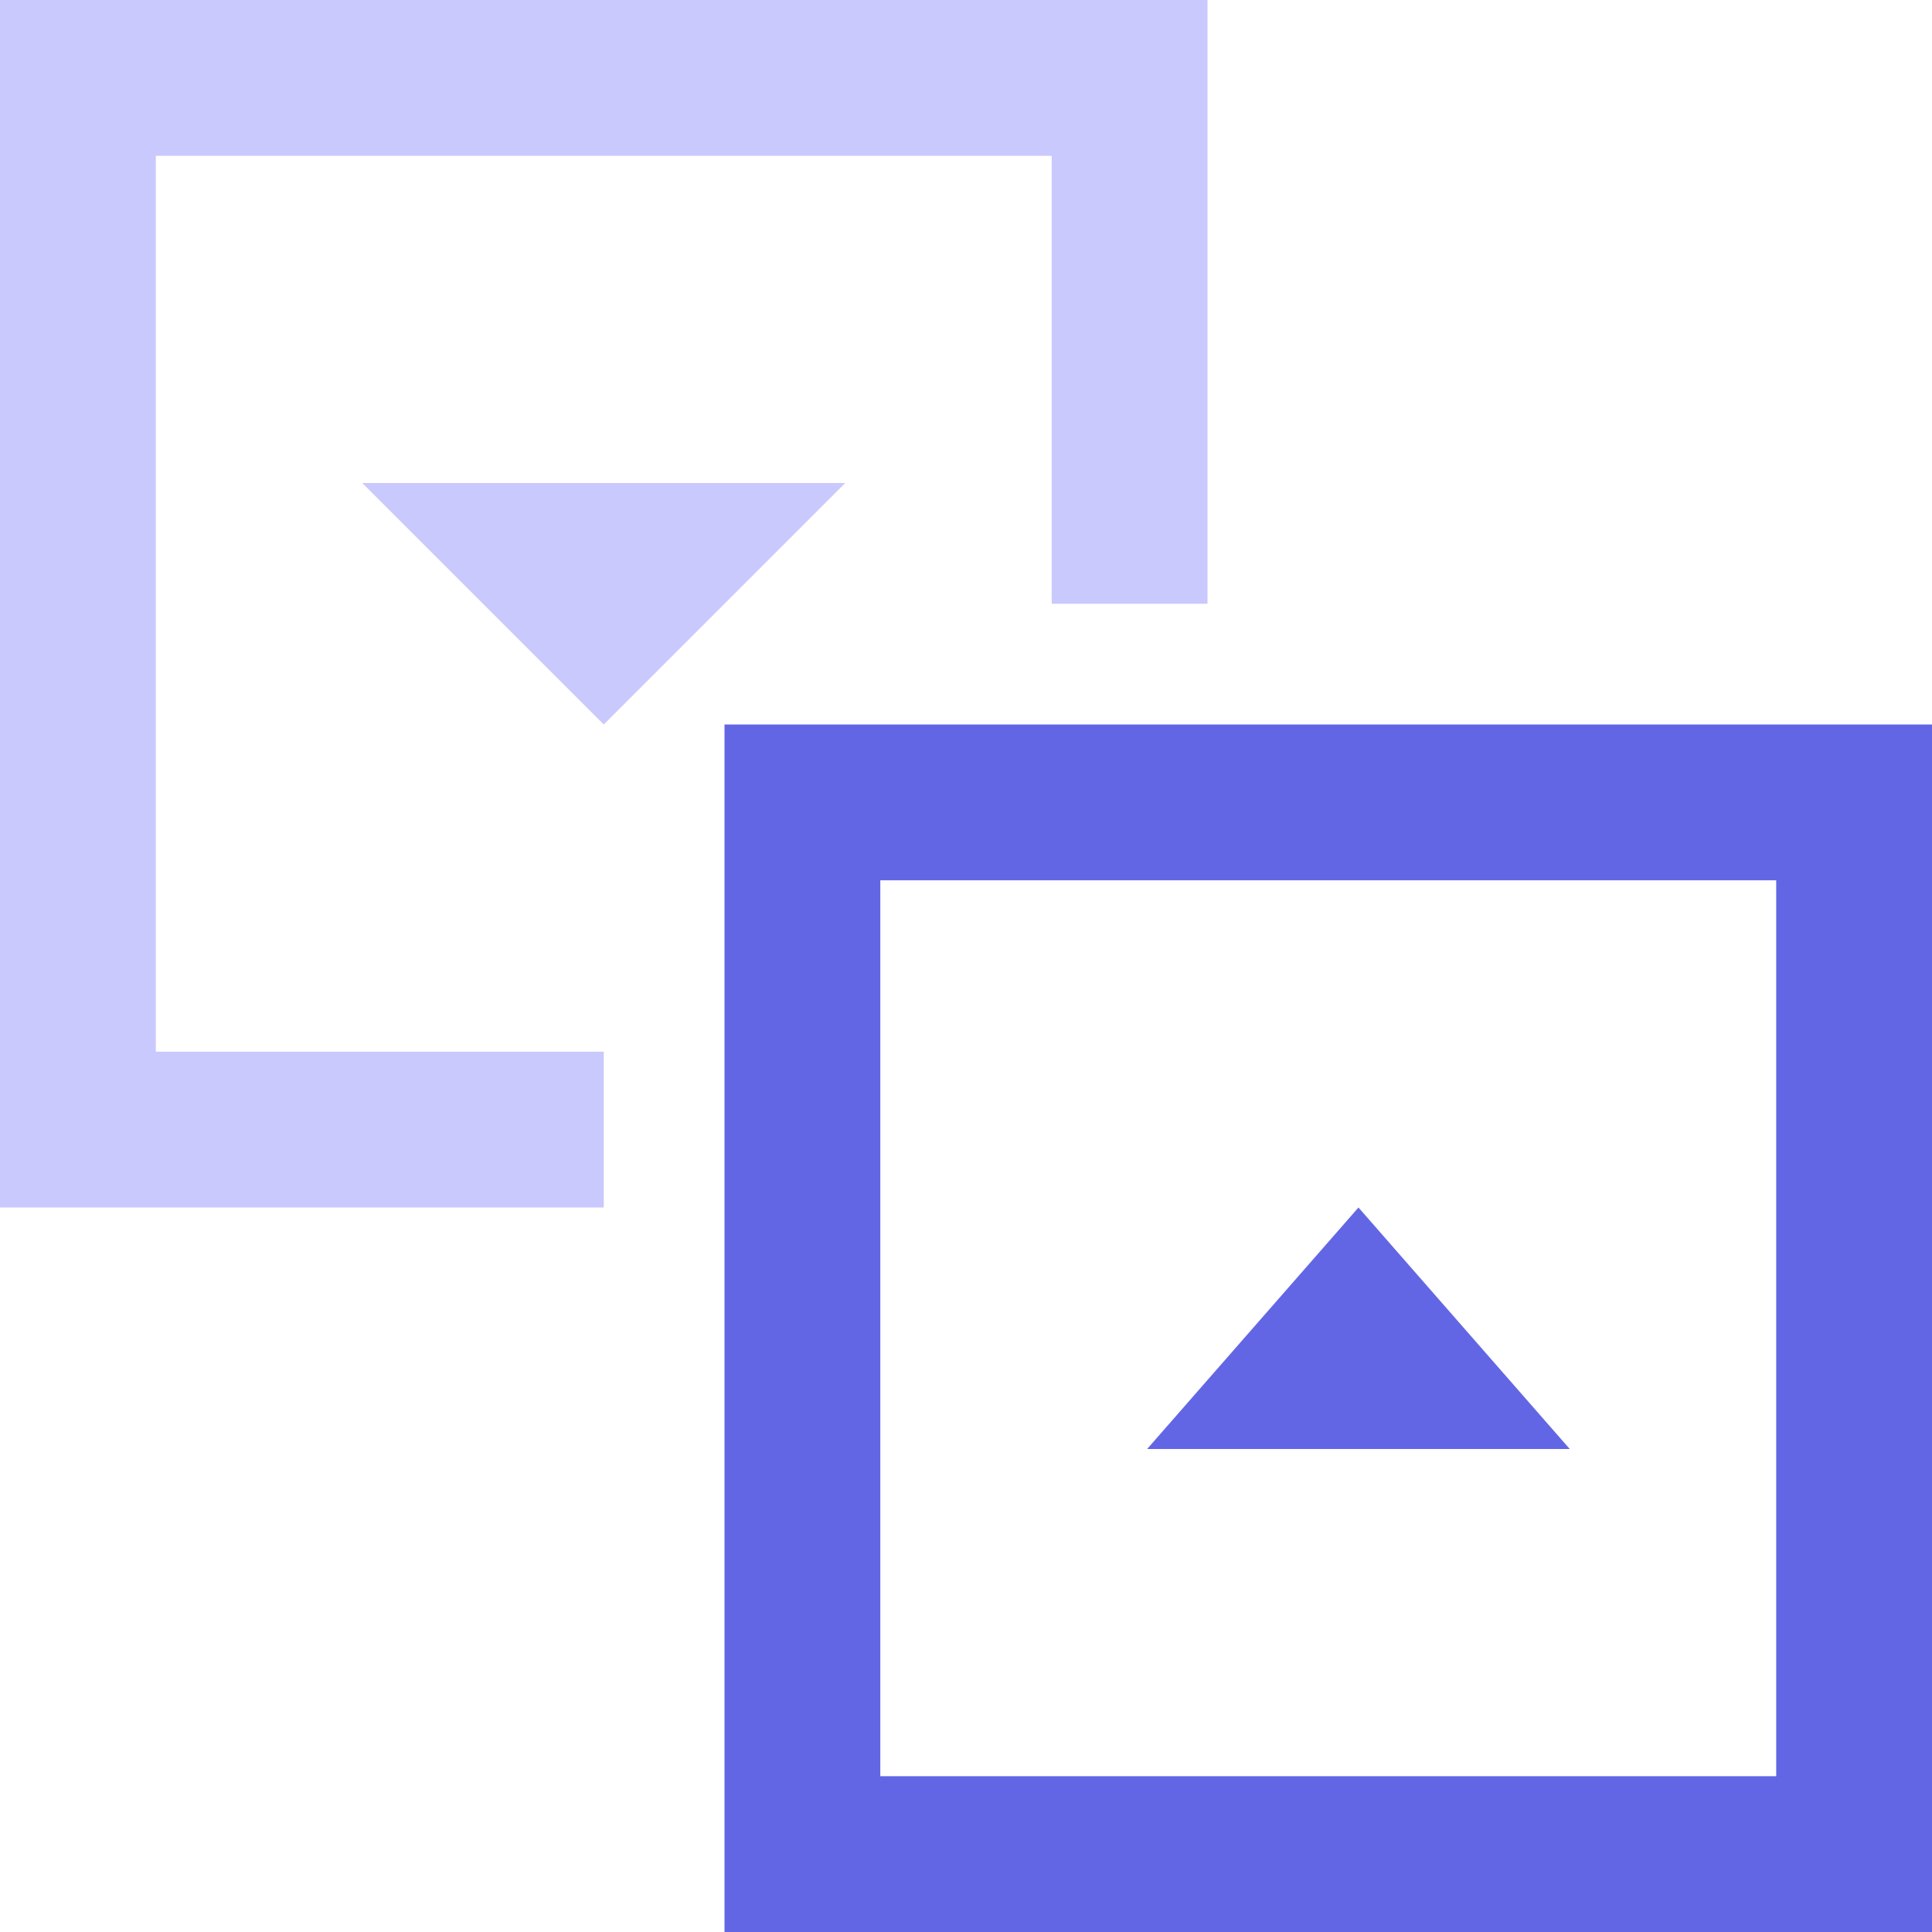 <svg width="28" height="28" viewBox="0 0 28 28" fill="none" xmlns="http://www.w3.org/2000/svg">
<path fill-rule="evenodd" clip-rule="evenodd" d="M0 0H17.5V8.75H15.242V2.258H2.258V15.242H8.75V17.5H0V0Z" fill="#C9C9FD"/>
<path d="M12.25 7L8.75 10.5L5.25 7L12.25 7Z" fill="#C9C9FD"/>
<path d="M16.625 21L19.688 17.5L22.75 21H16.625Z" fill="#6266E5"/>
<path fill-rule="evenodd" clip-rule="evenodd" d="M10.5 10.5H28V28H10.5V10.5ZM12.758 12.758V25.742H25.742V12.758H12.758Z" fill="#6266E5"/>
</svg>
